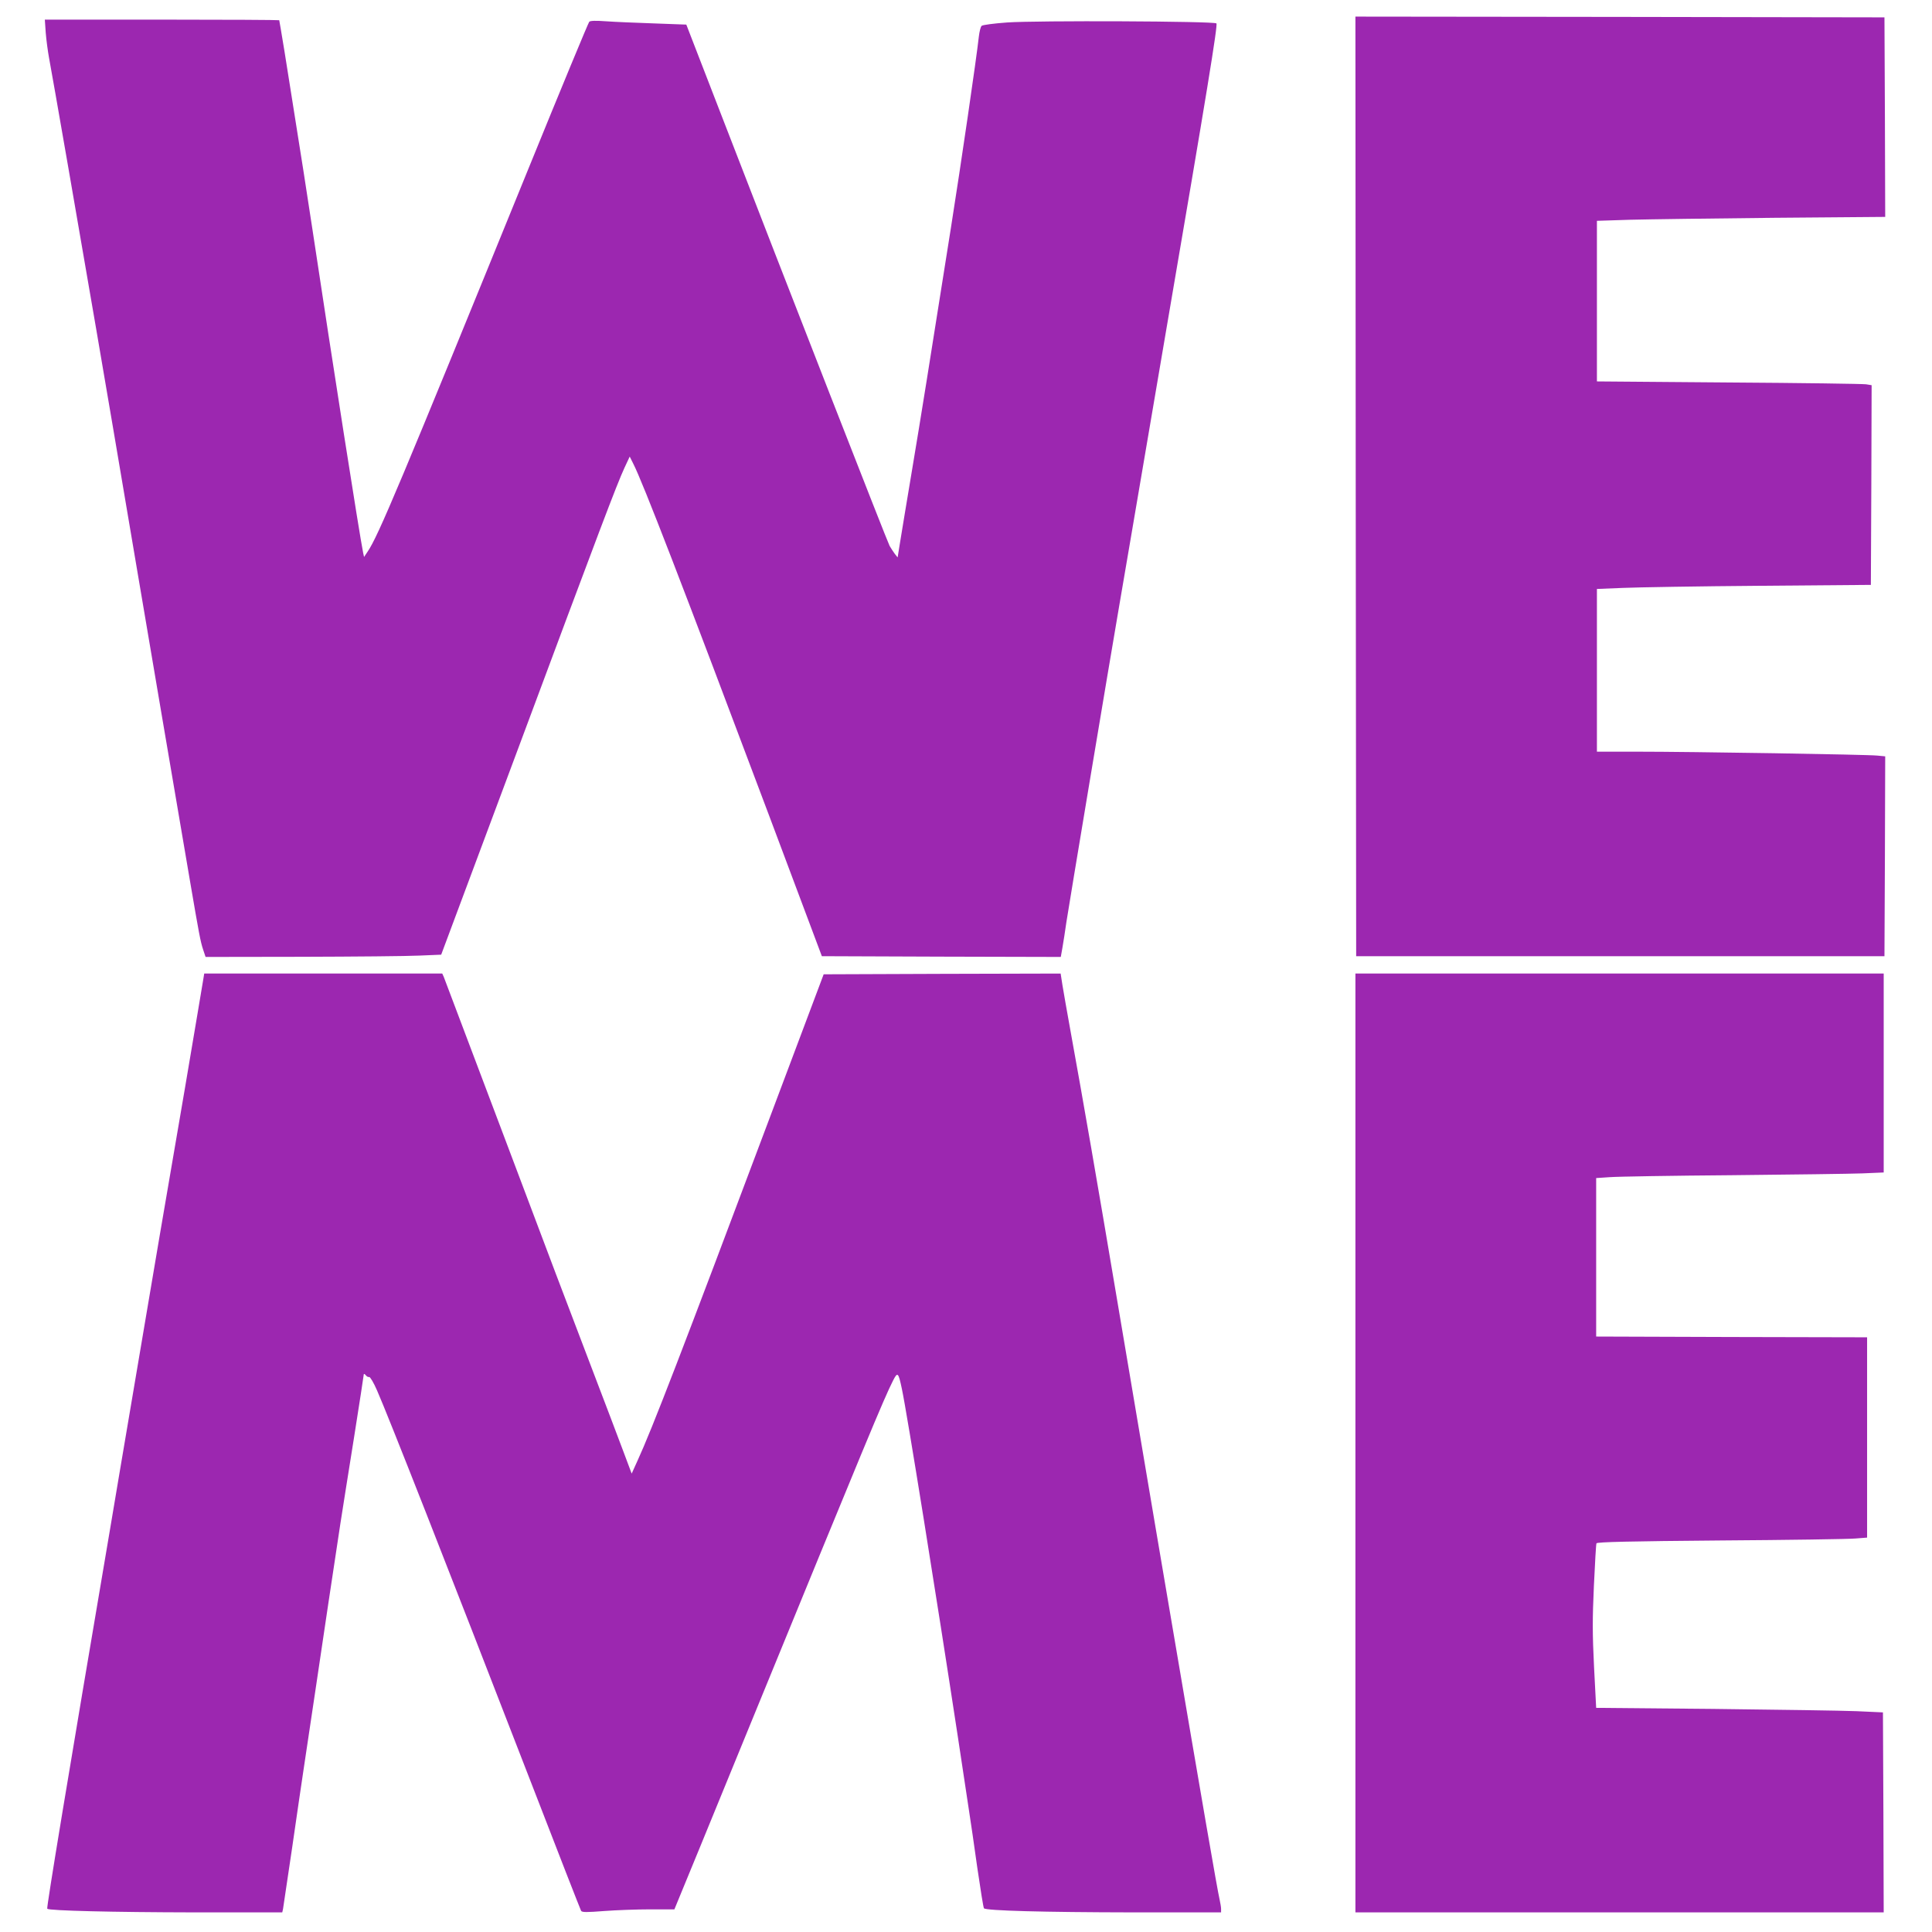 <?xml version="1.0" standalone="no"?>
<!DOCTYPE svg PUBLIC "-//W3C//DTD SVG 20010904//EN"
 "http://www.w3.org/TR/2001/REC-SVG-20010904/DTD/svg10.dtd">
<svg version="1.0" xmlns="http://www.w3.org/2000/svg"
 width="1280pt" height="1280pt" viewBox="0 0 1280 1280"
 preserveAspectRatio="xMidYMid meet">
<g transform="translate(0,1280) scale(0.1,-0.1)"
fill="#9c27b0" stroke="none">
<path d="M8982 9578 l3 -3113 1750 0 1750 0 3 662 2 662 -52 5 c-62 7 -1225
26 -1600 26 l-258 0 0 539 0 539 173 7 c94 4 503 11 907 14 l735 6 3 661 2
662 -37 6 c-21 3 -431 9 -910 12 l-873 7 0 532 0 532 218 7 c119 3 549 9 955
13 l737 6 -2 661 -3 661 -1753 3 -1752 2 2 -3112z"/>
<path d="M303 12583 c4 -49 14 -124 22 -167 17 -87 219 -1250 314 -1806 68
-395 133 -780 276 -1625 84 -498 214 -1260 346 -2035 57 -333 67 -389 85 -442
l16 -48 636 1 c350 1 702 4 781 8 l144 6 504 1350 c549 1474 658 1762 710
1875 l35 75 23 -46 c62 -120 325 -801 903 -2339 l347 -925 792 -3 791 -2 11
62 c6 35 18 110 26 168 14 94 287 1730 349 2090 14 80 48 280 76 445 93 546
142 836 235 1380 273 1594 344 2030 334 2040 -15 15 -1197 20 -1388 6 -85 -6
-160 -16 -167 -22 -7 -5 -15 -38 -19 -72 -16 -146 -118 -844 -185 -1267 -142
-899 -201 -1267 -256 -1595 -36 -214 -72 -434 -81 -489 l-16 -99 -19 24 c-10
13 -25 37 -34 52 -15 27 -681 1732 -1124 2878 l-223 576 -216 8 c-119 4 -261
10 -316 14 -68 5 -103 4 -111 -3 -6 -6 -188 -445 -404 -976 -852 -2093 -995
-2433 -1064 -2534 l-24 -36 -6 27 c-26 130 -203 1259 -336 2143 -22 146 -49
321 -60 390 -11 69 -47 296 -80 505 -33 209 -64 404 -70 434 -5 29 -10 55 -10
57 0 2 -349 4 -776 4 l-777 0 6 -87z"/>
<path d="M1347 6313 c-3 -21 -58 -344 -121 -718 -64 -374 -139 -813 -167 -975
-27 -162 -70 -412 -94 -555 -24 -143 -74 -435 -110 -650 -36 -214 -93 -548
-125 -741 -281 -1655 -423 -2514 -417 -2520 13 -13 437 -23 969 -24 l588 0 5
22 c2 13 29 194 60 403 30 209 64 440 75 513 19 127 38 253 80 535 19 129 34
231 85 572 14 94 32 213 40 265 8 52 26 172 40 265 15 94 55 352 91 574 35
222 64 409 64 415 0 6 6 4 13 -5 7 -9 17 -14 23 -12 6 2 30 -38 52 -89 77
-176 452 -1130 1017 -2589 180 -466 331 -852 335 -859 6 -10 38 -10 153 -1 80
6 217 11 305 11 l160 0 30 73 c17 39 220 536 452 1102 791 1931 905 2207 967
2329 30 59 35 54 58 -55 34 -159 228 -1368 370 -2299 30 -201 64 -421 74 -490
11 -69 36 -242 56 -385 21 -143 40 -264 44 -268 15 -16 399 -26 979 -27 l592
0 0 23 c0 12 -5 40 -10 63 -16 70 -109 608 -335 1939 -31 182 -71 420 -90 530
-32 189 -71 420 -250 1480 -136 809 -232 1361 -310 1790 -24 132 -49 275 -56
318 l-12 77 -785 -2 -785 -3 -344 -915 c-596 -1587 -793 -2098 -890 -2309
l-38 -84 -54 144 c-29 79 -127 335 -216 569 -90 234 -344 904 -564 1490 -221
586 -406 1075 -411 1088 l-10 22 -788 0 -789 0 -6 -37z"/>
<path d="M8980 3240 l0 -3110 1750 0 1750 0 -2 662 -3 663 -175 8 c-96 4 -524
10 -950 15 l-775 7 -14 270 c-11 222 -11 318 -1 539 7 149 14 275 17 281 3 9
220 14 821 19 449 3 852 9 895 13 l77 6 0 663 0 664 -897 2 -898 3 0 525 0
525 90 6 c50 4 414 10 810 13 396 4 784 9 863 12 l142 6 0 659 0 659 -1750 0
-1750 0 0 -3110z"/>
</g>
</svg>
